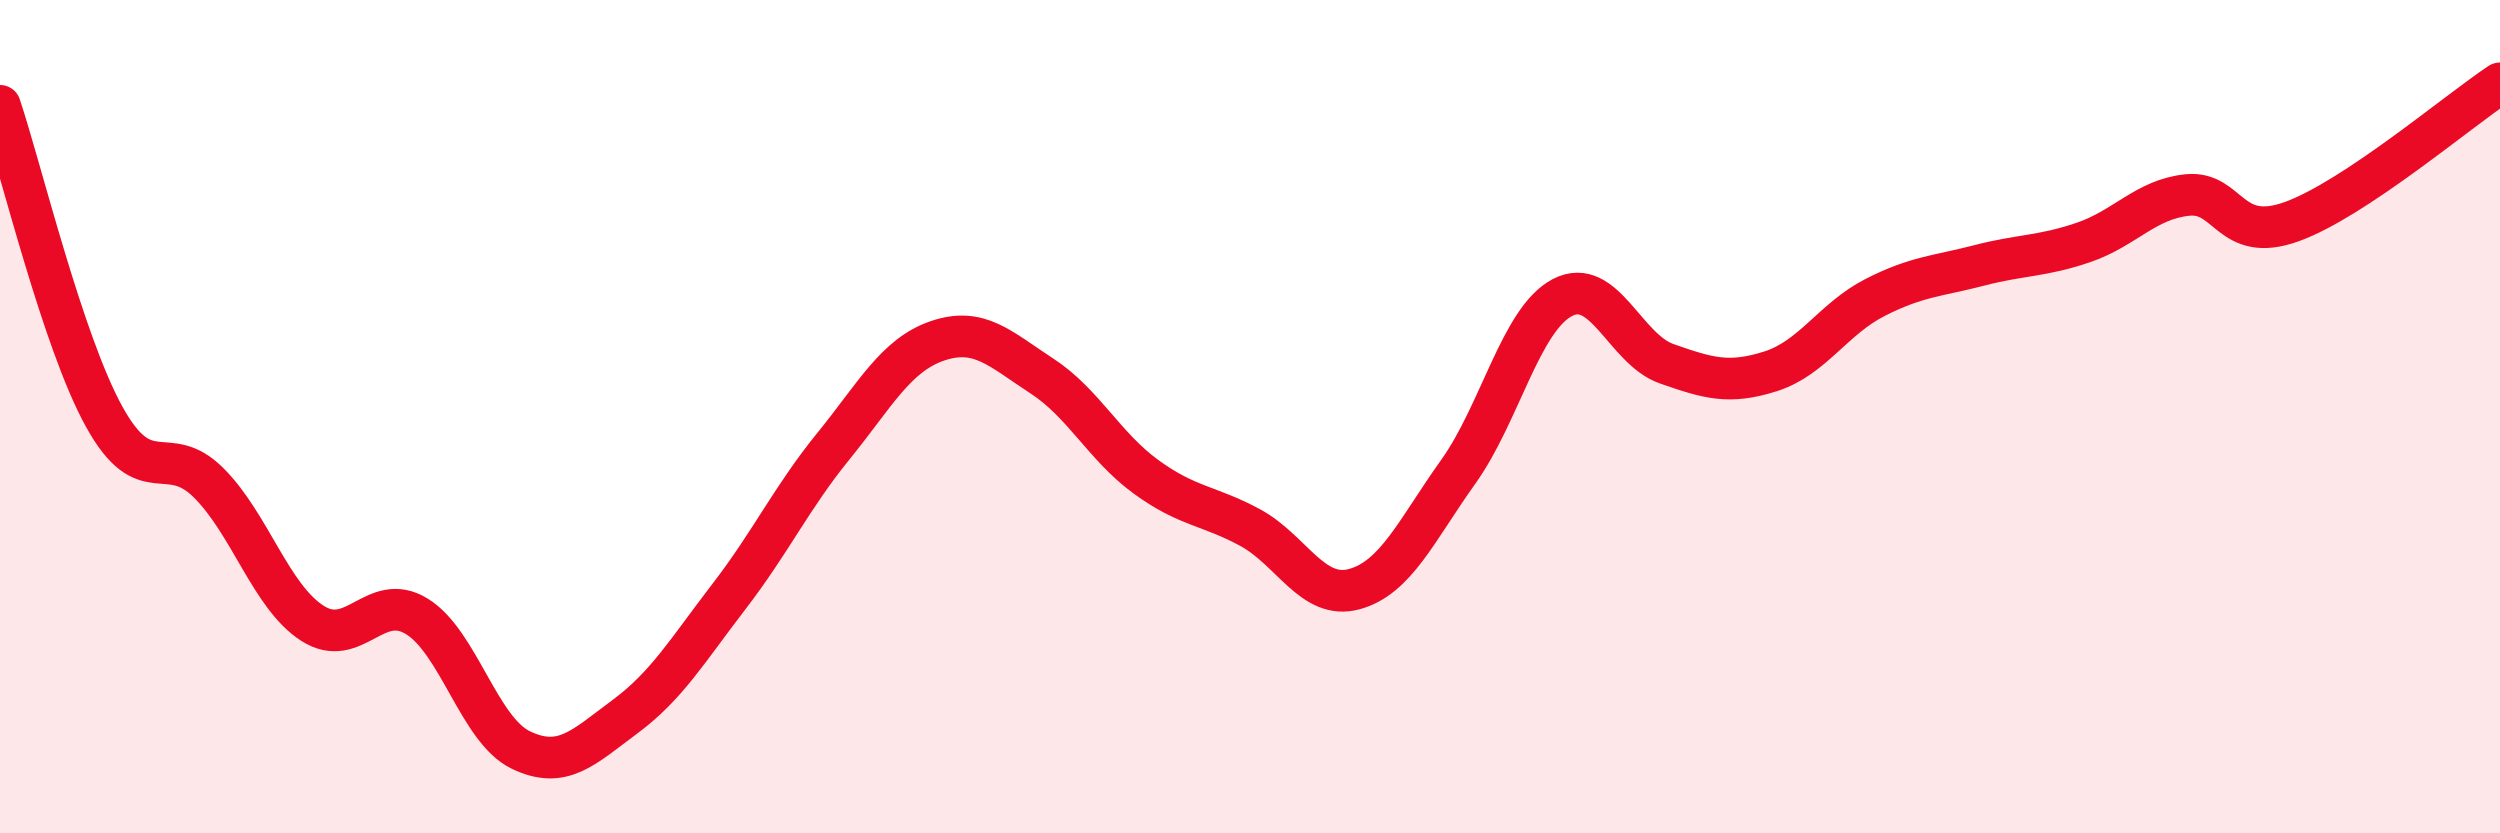 
    <svg width="60" height="20" viewBox="0 0 60 20" xmlns="http://www.w3.org/2000/svg">
      <path
        d="M 0,2.54 C 0.5,4.03 1.5,8.19 2.5,10 C 3.5,11.81 4,10.59 5,11.58 C 6,12.57 6.5,14.32 7.5,14.96 C 8.5,15.6 9,14.18 10,14.79 C 11,15.4 11.5,17.52 12.5,18 C 13.5,18.48 14,17.94 15,17.2 C 16,16.46 16.5,15.61 17.5,14.31 C 18.5,13.01 19,11.94 20,10.71 C 21,9.48 21.5,8.52 22.5,8.18 C 23.5,7.84 24,8.37 25,9.02 C 26,9.67 26.5,10.71 27.5,11.44 C 28.5,12.17 29,12.12 30,12.66 C 31,13.2 31.5,14.41 32.5,14.14 C 33.5,13.87 34,12.72 35,11.32 C 36,9.92 36.5,7.66 37.5,7.14 C 38.5,6.62 39,8.38 40,8.73 C 41,9.08 41.5,9.23 42.5,8.91 C 43.5,8.59 44,7.65 45,7.14 C 46,6.63 46.5,6.63 47.5,6.37 C 48.5,6.11 49,6.16 50,5.82 C 51,5.48 51.5,4.78 52.5,4.68 C 53.5,4.58 53.5,5.86 55,5.32 C 56.5,4.78 59,2.66 60,2L60 20L0 20Z"
        fill="#EB0A25"
        opacity="0.1"
        stroke-linecap="round"
        stroke-linejoin="round"
      />
      <path
        d="M 0,2.54 C 0.5,4.03 1.5,8.19 2.5,10 C 3.5,11.81 4,10.59 5,11.58 C 6,12.57 6.5,14.32 7.5,14.96 C 8.5,15.6 9,14.18 10,14.79 C 11,15.4 11.5,17.52 12.5,18 C 13.5,18.48 14,17.94 15,17.2 C 16,16.46 16.5,15.61 17.5,14.31 C 18.5,13.01 19,11.94 20,10.71 C 21,9.48 21.5,8.52 22.5,8.18 C 23.5,7.84 24,8.37 25,9.02 C 26,9.67 26.5,10.71 27.5,11.44 C 28.5,12.17 29,12.12 30,12.66 C 31,13.2 31.5,14.41 32.5,14.14 C 33.5,13.87 34,12.72 35,11.32 C 36,9.92 36.5,7.66 37.5,7.14 C 38.5,6.62 39,8.38 40,8.73 C 41,9.08 41.5,9.23 42.5,8.91 C 43.5,8.59 44,7.65 45,7.14 C 46,6.63 46.5,6.63 47.5,6.37 C 48.5,6.11 49,6.16 50,5.82 C 51,5.48 51.5,4.78 52.5,4.68 C 53.5,4.58 53.5,5.86 55,5.32 C 56.5,4.78 59,2.66 60,2"
        stroke="#EB0A25"
        stroke-width="1"
        fill="none"
        stroke-linecap="round"
        stroke-linejoin="round"
      />
    </svg>
  